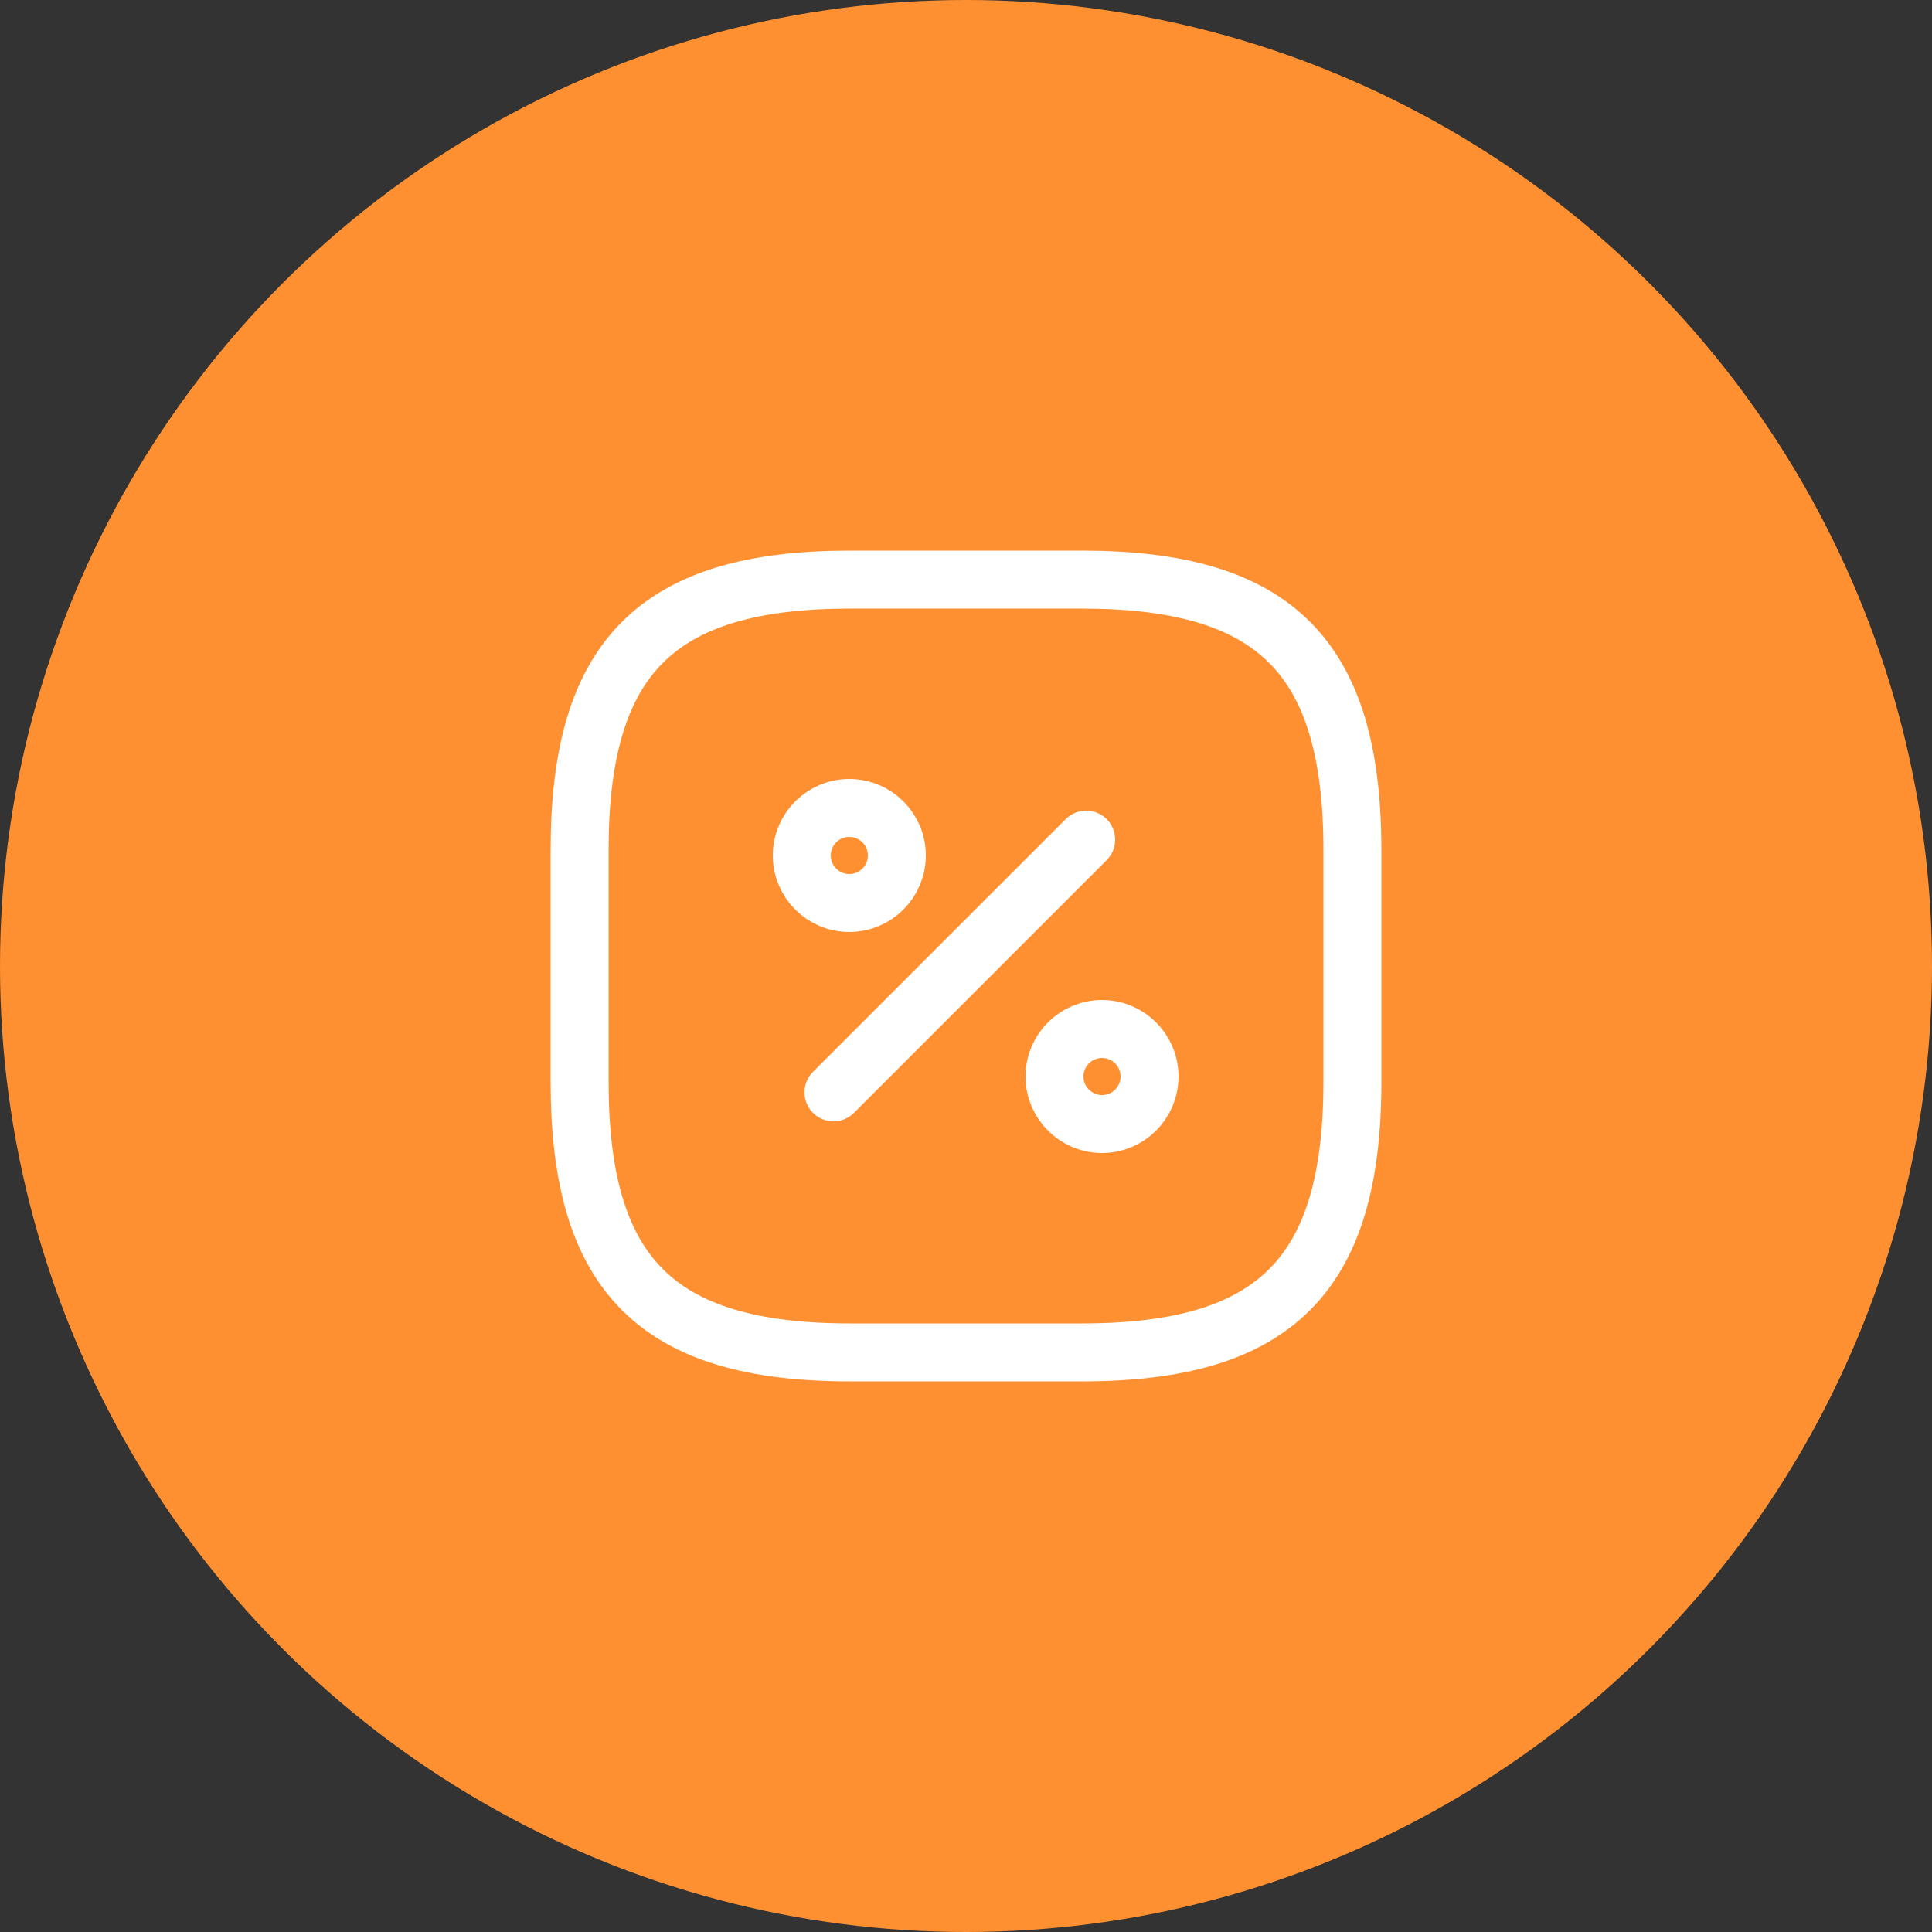 <?xml version="1.0" encoding="UTF-8"?> <svg xmlns="http://www.w3.org/2000/svg" width="50" height="50" viewBox="0 0 50 50" fill="none"><rect x="0" y="0" width="50" height="50" fill="#333333" stroke="none"/><circle cx="25" cy="25" r="25" fill="#FF9031"></circle><path d="M22 15H28C33 15 35 17 35 22V28C35 33 33 35 28 35H22C17 35 15 33 15 28V22C15 17 17 15 22 15Z" stroke="white" stroke-width="1.5" stroke-linecap="round" stroke-linejoin="round"></path><path d="M21.57 28.27L28.11 21.73" stroke="white" stroke-width="1.5" stroke-linecap="round" stroke-linejoin="round"></path><path d="M21.98 23.37C22.659 23.37 23.21 22.819 23.21 22.14C23.21 21.461 22.659 20.91 21.98 20.91C21.301 20.91 20.75 21.461 20.75 22.14C20.75 22.819 21.301 23.37 21.98 23.37Z" stroke="white" stroke-width="1.5" stroke-linecap="round" stroke-linejoin="round"></path><path d="M28.52 29.09C29.199 29.09 29.75 28.539 29.75 27.86C29.75 27.181 29.199 26.63 28.52 26.63C27.841 26.63 27.29 27.181 27.29 27.86C27.29 28.539 27.841 29.09 28.52 29.09Z" stroke="white" stroke-width="1.5" stroke-linecap="round" stroke-linejoin="round"></path></svg> 